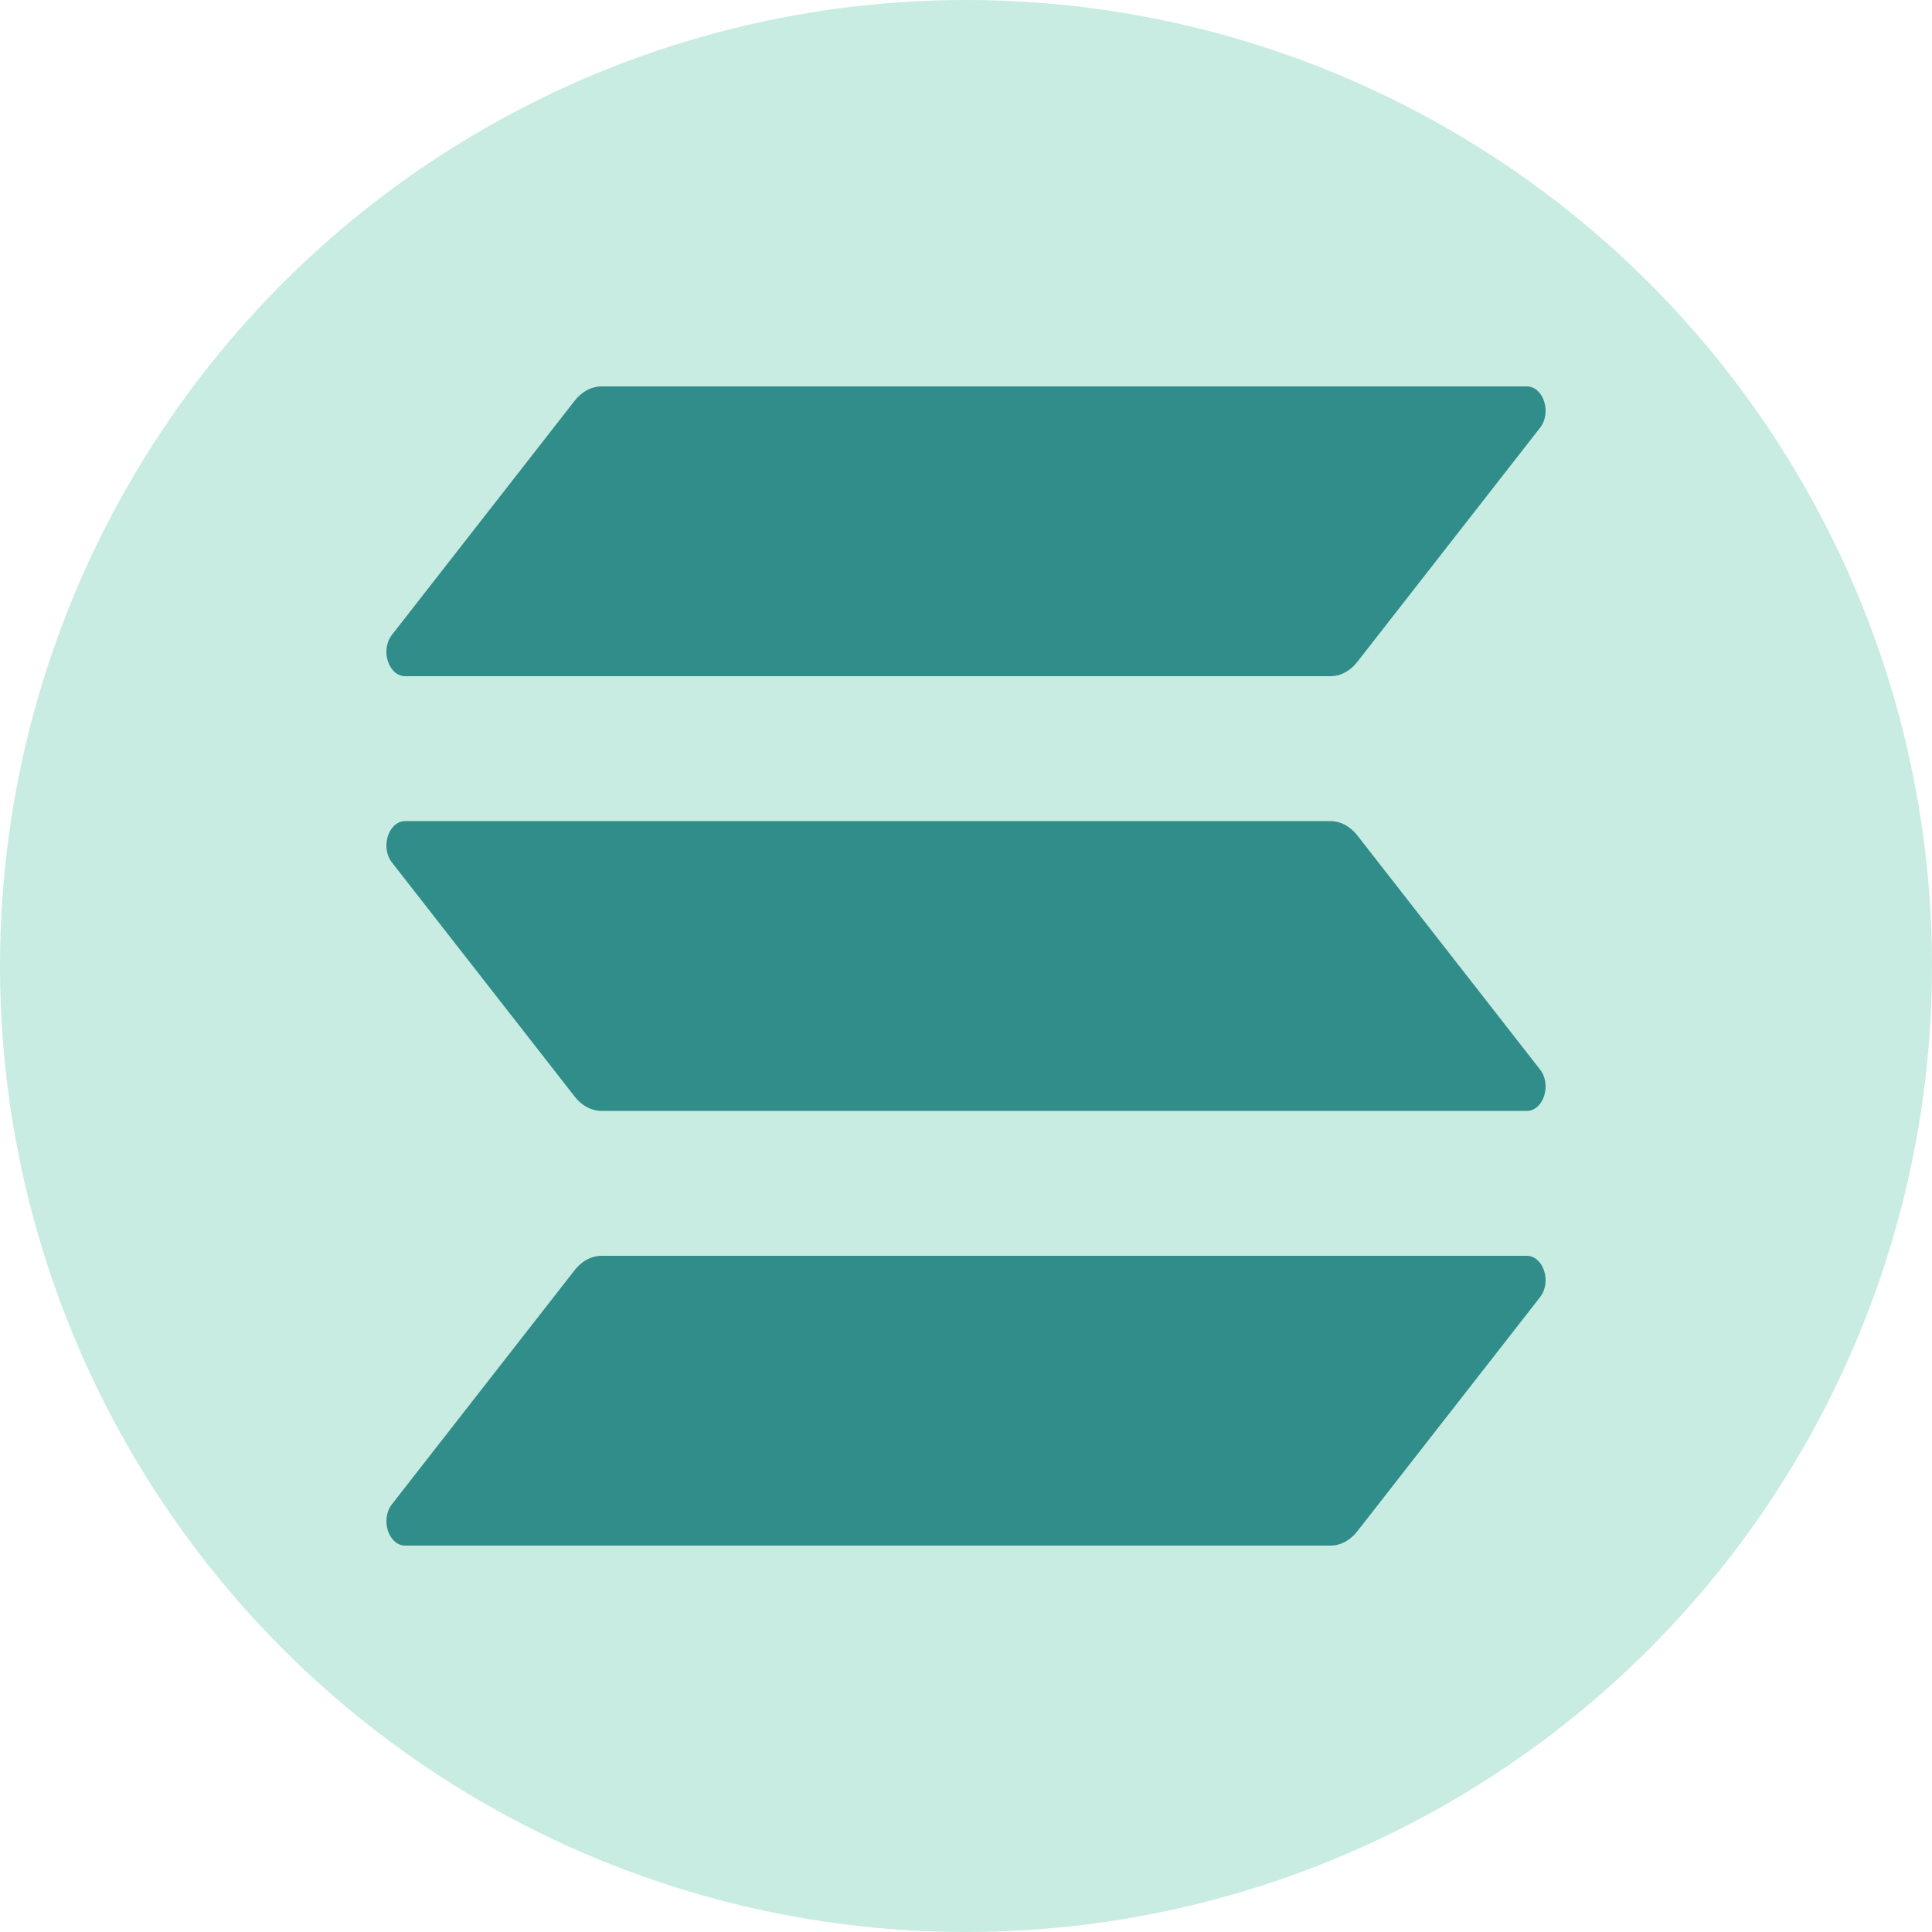 <svg width="20" height="20" viewBox="0 0 20 20" fill="none" xmlns="http://www.w3.org/2000/svg">
<circle cx="10" cy="10" r="10" fill="#C8ECE1"/>
<path d="M5.95 4.147C6.024 4.053 6.123 4 6.227 4H15.804C15.978 4 16.066 4.271 15.942 4.429L14.05 6.853C13.976 6.947 13.877 7 13.773 7H4.196C4.022 7 3.934 6.729 4.058 6.571L5.95 4.147Z" fill="#308D8A"/>
<path d="M5.95 13.147C6.024 13.053 6.123 13 6.227 13H15.804C15.978 13 16.066 13.271 15.942 13.429L14.05 15.853C13.976 15.947 13.877 16 13.773 16H4.196C4.022 16 3.934 15.729 4.058 15.571L5.95 13.147Z" fill="#308D8A"/>
<path d="M13.773 8.5C13.877 8.5 13.976 8.553 14.05 8.647L15.942 11.071C16.066 11.229 15.978 11.5 15.804 11.5H6.227C6.123 11.5 6.024 11.447 5.95 11.353L4.058 8.929C3.934 8.771 4.022 8.5 4.196 8.5H13.773Z" fill="#308D8A"/>
</svg>
